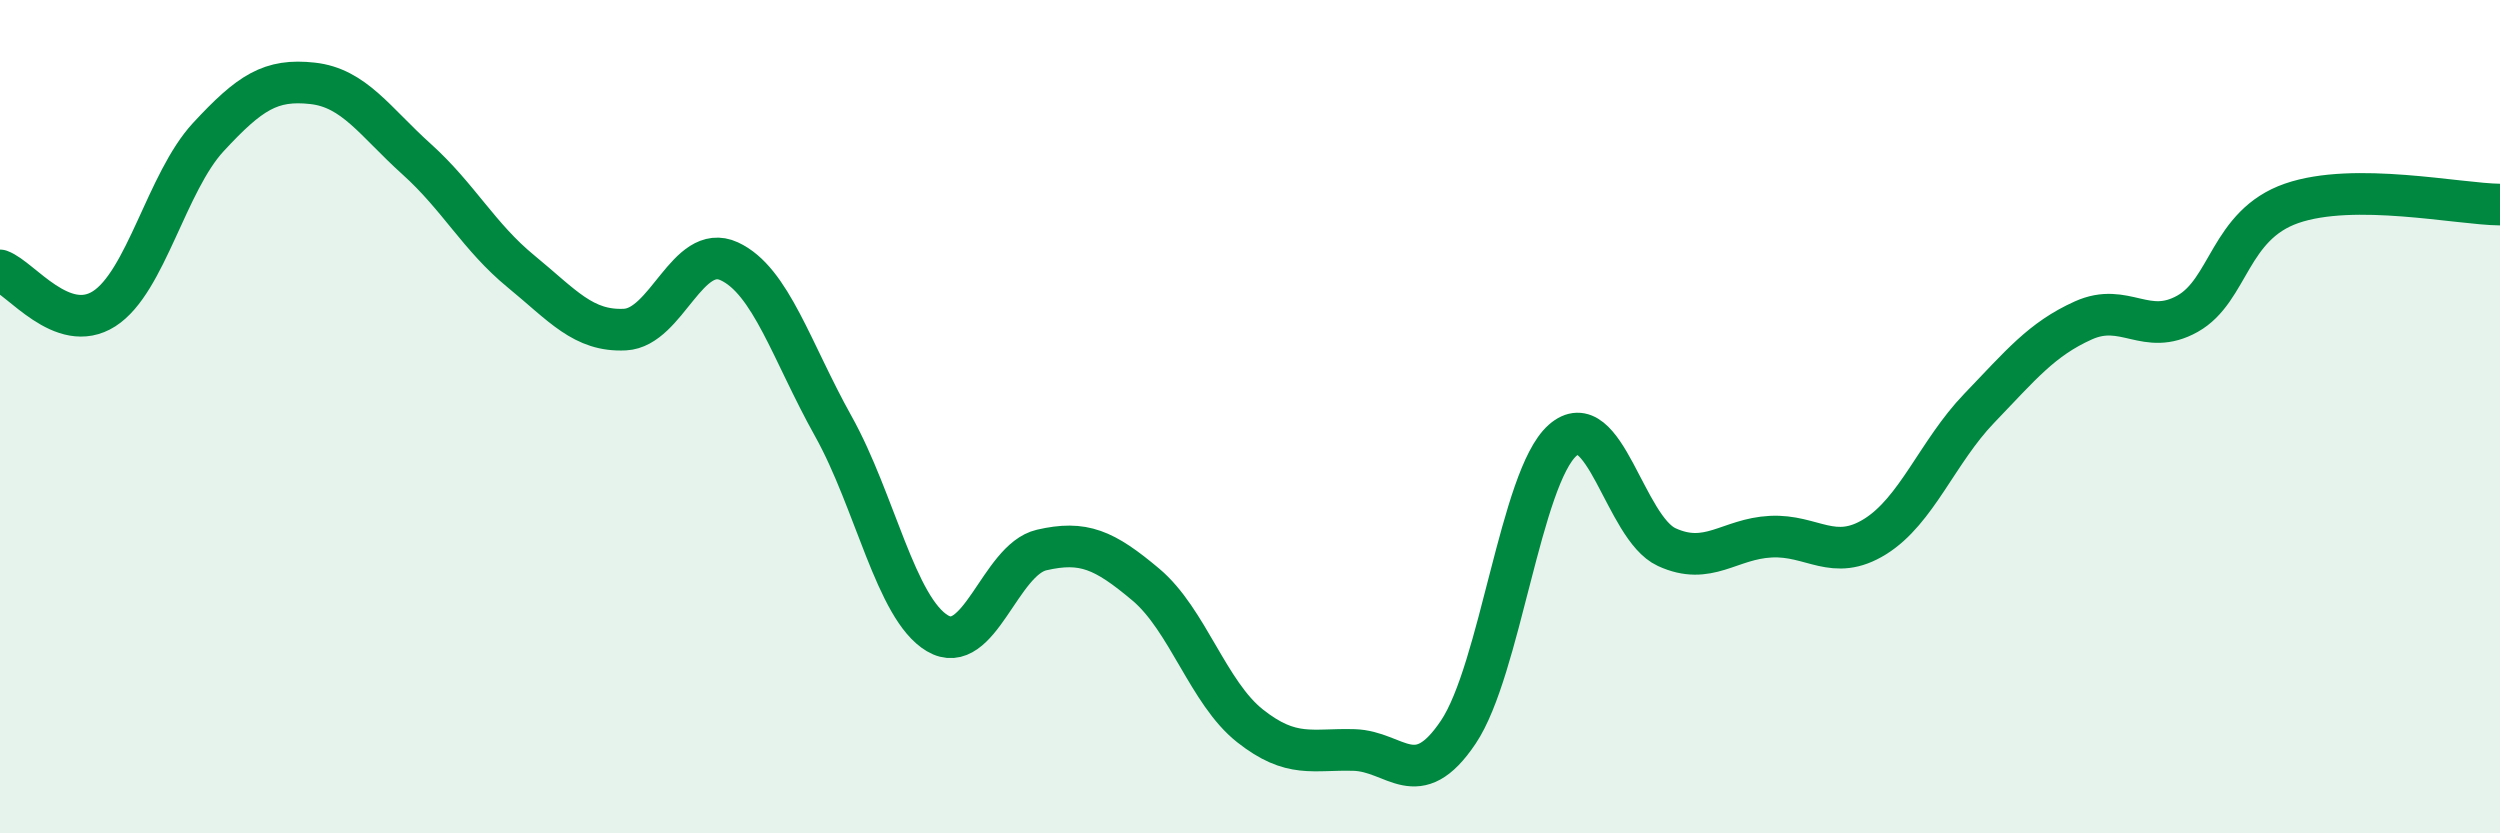 
    <svg width="60" height="20" viewBox="0 0 60 20" xmlns="http://www.w3.org/2000/svg">
      <path
        d="M 0,6.49 C 0.5,6.67 1.5,8.05 2.5,7.41 C 3.5,6.77 4,4.37 5,3.29 C 6,2.21 6.5,1.89 7.5,2 C 8.5,2.11 9,2.92 10,3.82 C 11,4.72 11.5,5.69 12.5,6.51 C 13.5,7.33 14,7.96 15,7.91 C 16,7.86 16.5,5.81 17.5,6.27 C 18.5,6.73 19,8.44 20,10.23 C 21,12.02 21.5,14.61 22.5,15.2 C 23.5,15.79 24,13.43 25,13.2 C 26,12.97 26.5,13.19 27.5,14.03 C 28.5,14.87 29,16.63 30,17.42 C 31,18.21 31.5,17.97 32.5,18 C 33.5,18.03 34,19.06 35,17.57 C 36,16.08 36.5,11.46 37.5,10.57 C 38.5,9.68 39,12.67 40,13.13 C 41,13.59 41.5,12.93 42.5,12.88 C 43.5,12.83 44,13.5 45,12.88 C 46,12.26 46.5,10.84 47.5,9.8 C 48.5,8.76 49,8.14 50,7.69 C 51,7.24 51.5,8.09 52.5,7.53 C 53.5,6.97 53.5,5.4 55,4.88 C 56.5,4.36 59,4.9 60,4.91L60 20L0 20Z"
        fill="#008740"
        opacity="0.1"
        stroke-linecap="round"
        stroke-linejoin="round"
      />
      <path
        d="M 0,6.49 C 0.5,6.67 1.5,8.05 2.5,7.41 C 3.5,6.77 4,4.37 5,3.29 C 6,2.21 6.5,1.89 7.5,2 C 8.5,2.11 9,2.92 10,3.82 C 11,4.72 11.5,5.69 12.5,6.51 C 13.5,7.33 14,7.96 15,7.91 C 16,7.86 16.5,5.81 17.5,6.27 C 18.5,6.73 19,8.44 20,10.23 C 21,12.02 21.5,14.61 22.5,15.2 C 23.5,15.79 24,13.43 25,13.2 C 26,12.97 26.5,13.19 27.5,14.03 C 28.5,14.87 29,16.63 30,17.42 C 31,18.21 31.5,17.97 32.5,18 C 33.5,18.03 34,19.06 35,17.57 C 36,16.08 36.5,11.46 37.5,10.57 C 38.5,9.68 39,12.67 40,13.13 C 41,13.59 41.5,12.93 42.5,12.88 C 43.5,12.83 44,13.5 45,12.88 C 46,12.26 46.5,10.84 47.5,9.8 C 48.5,8.76 49,8.14 50,7.69 C 51,7.24 51.5,8.09 52.5,7.53 C 53.5,6.97 53.5,5.4 55,4.88 C 56.5,4.36 59,4.9 60,4.91"
        stroke="#008740"
        stroke-width="1"
        fill="none"
        stroke-linecap="round"
        stroke-linejoin="round"
      />
    </svg>
  